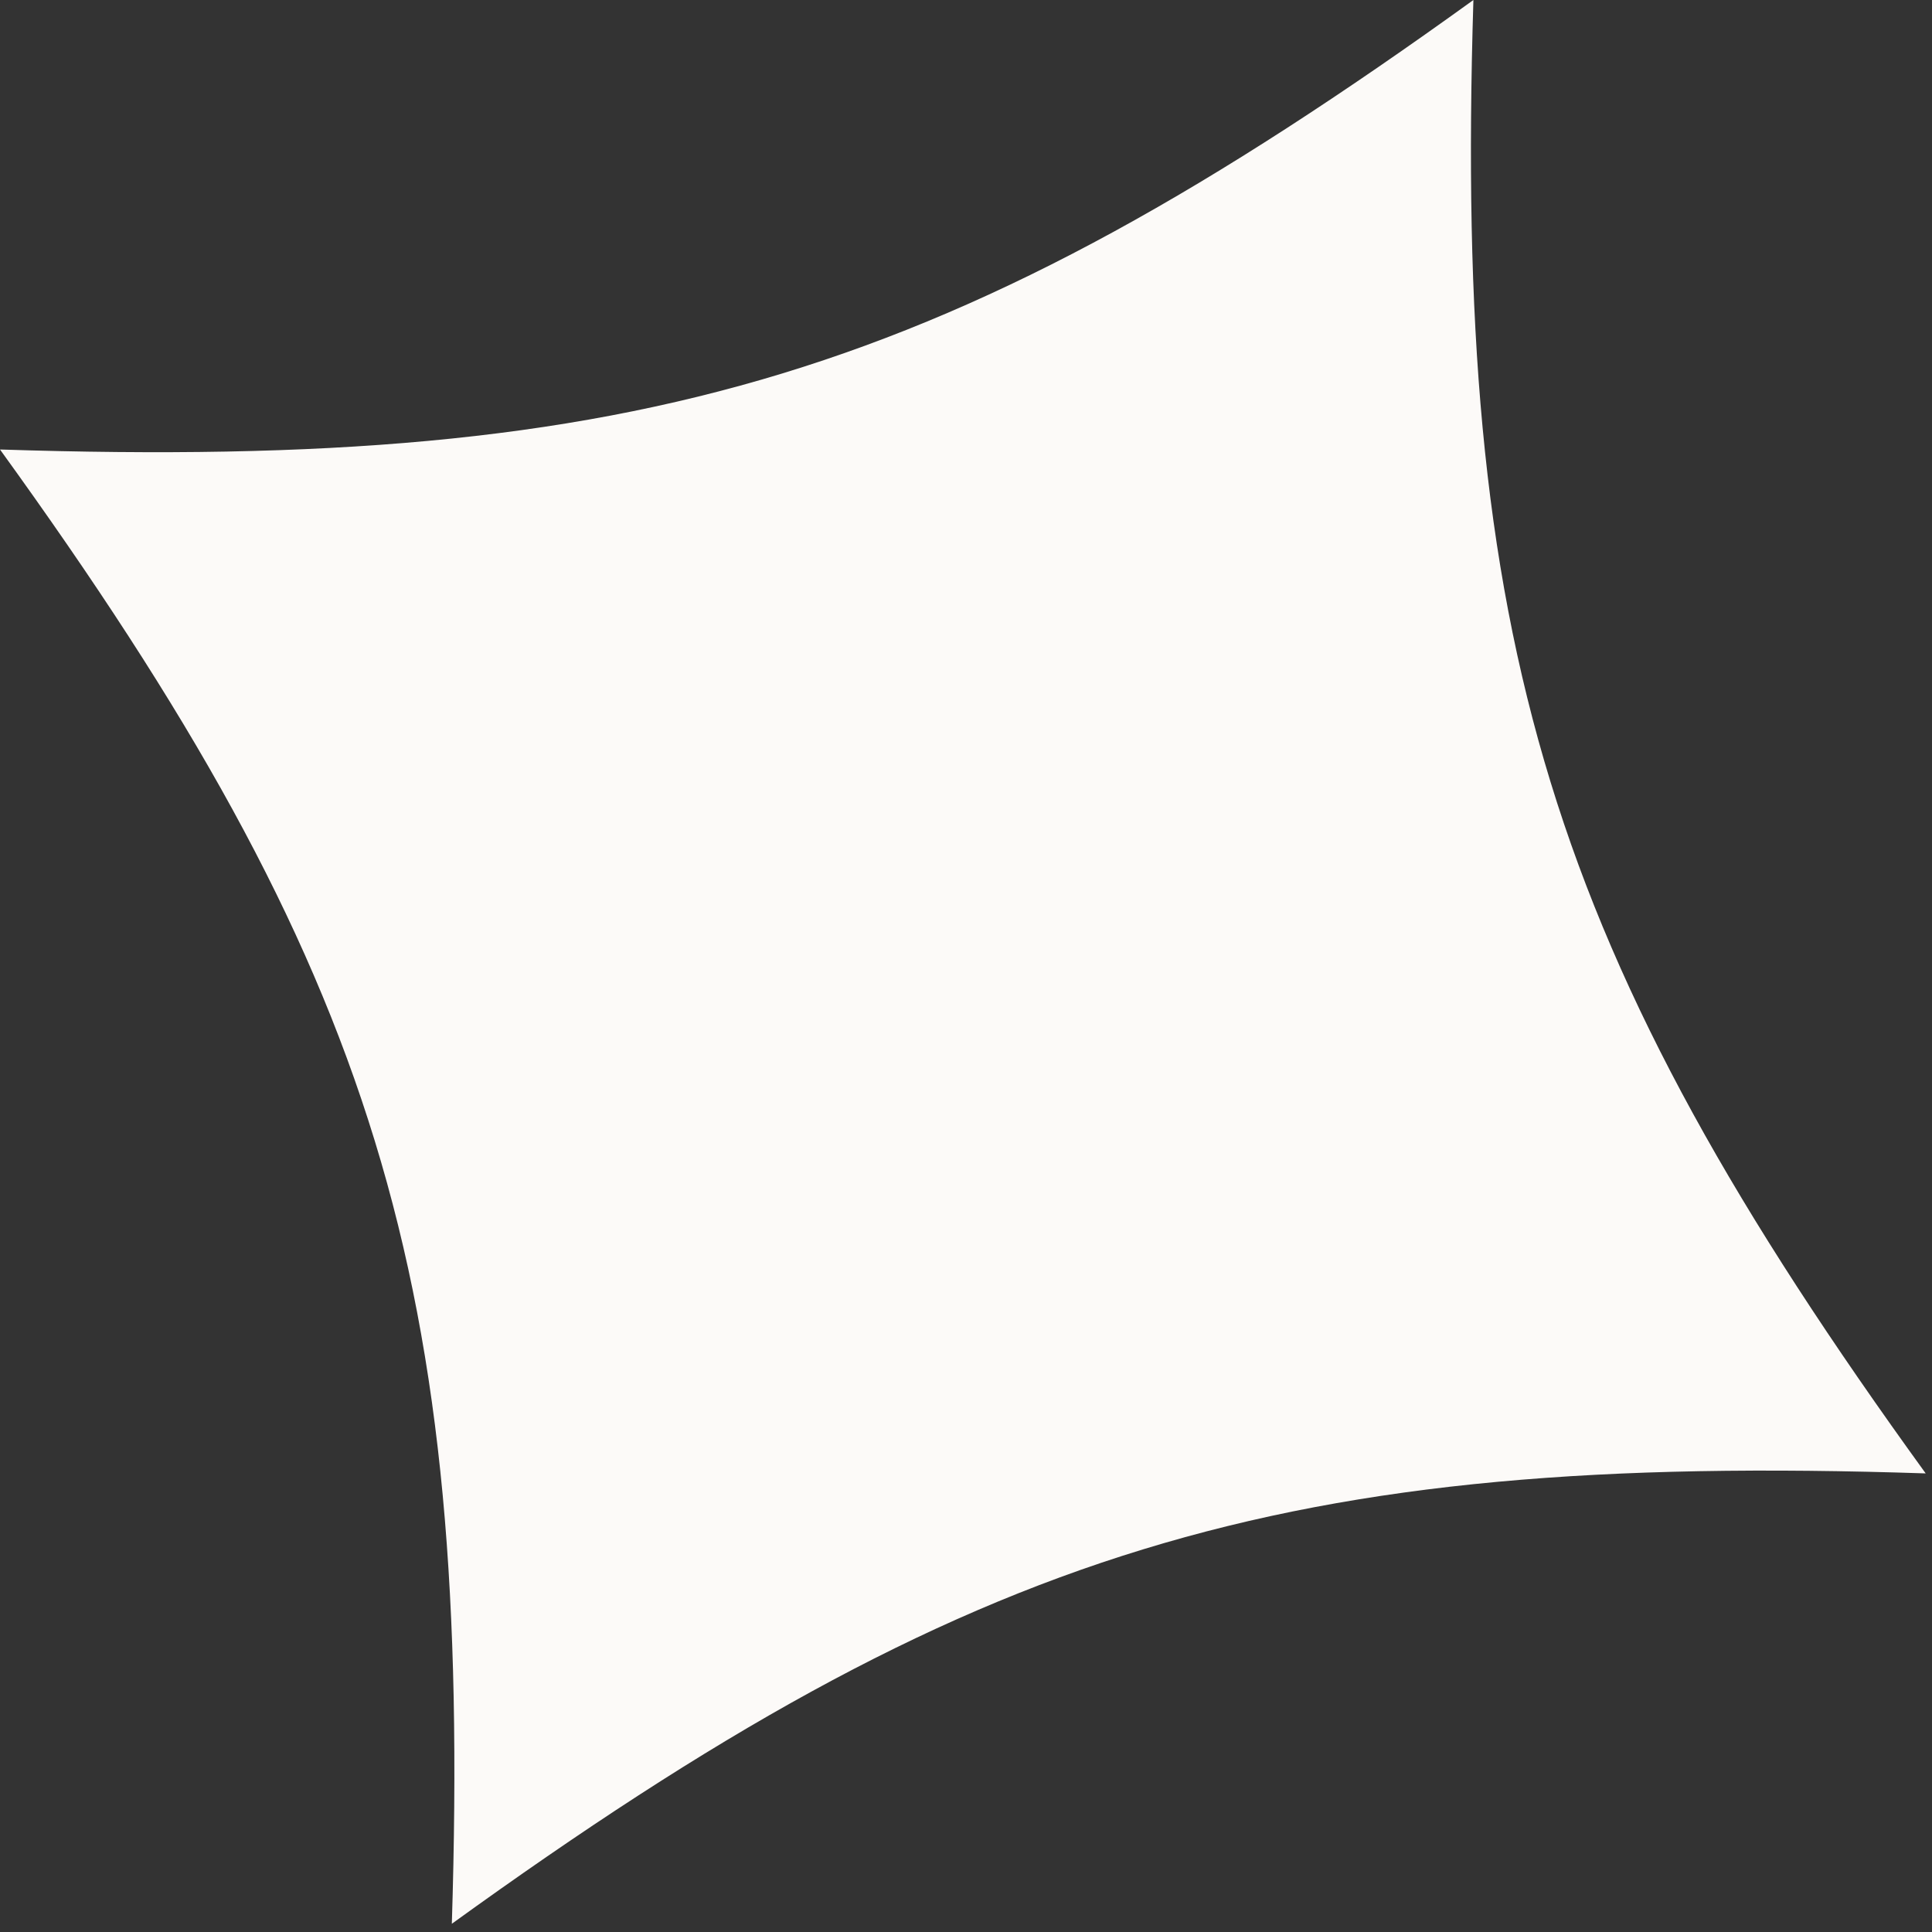 <svg width="38" height="38" viewBox="0 0 38 38" fill="none" xmlns="http://www.w3.org/2000/svg">
<rect x="0" y="0" width="38" height="38" fill="#333333" stroke="none"/>
<path d="M28.98 -7.72699e-05C18.739 7.389 12.635 9.251 -5.73551e-05 8.841C7.411 19.089 9.284 25.193 8.887 37.838C19.137 30.432 25.223 28.561 37.876 28.98C30.448 18.722 28.591 12.628 28.98 -7.72699e-05Z" fill="#FCFAF8"/>
</svg>
